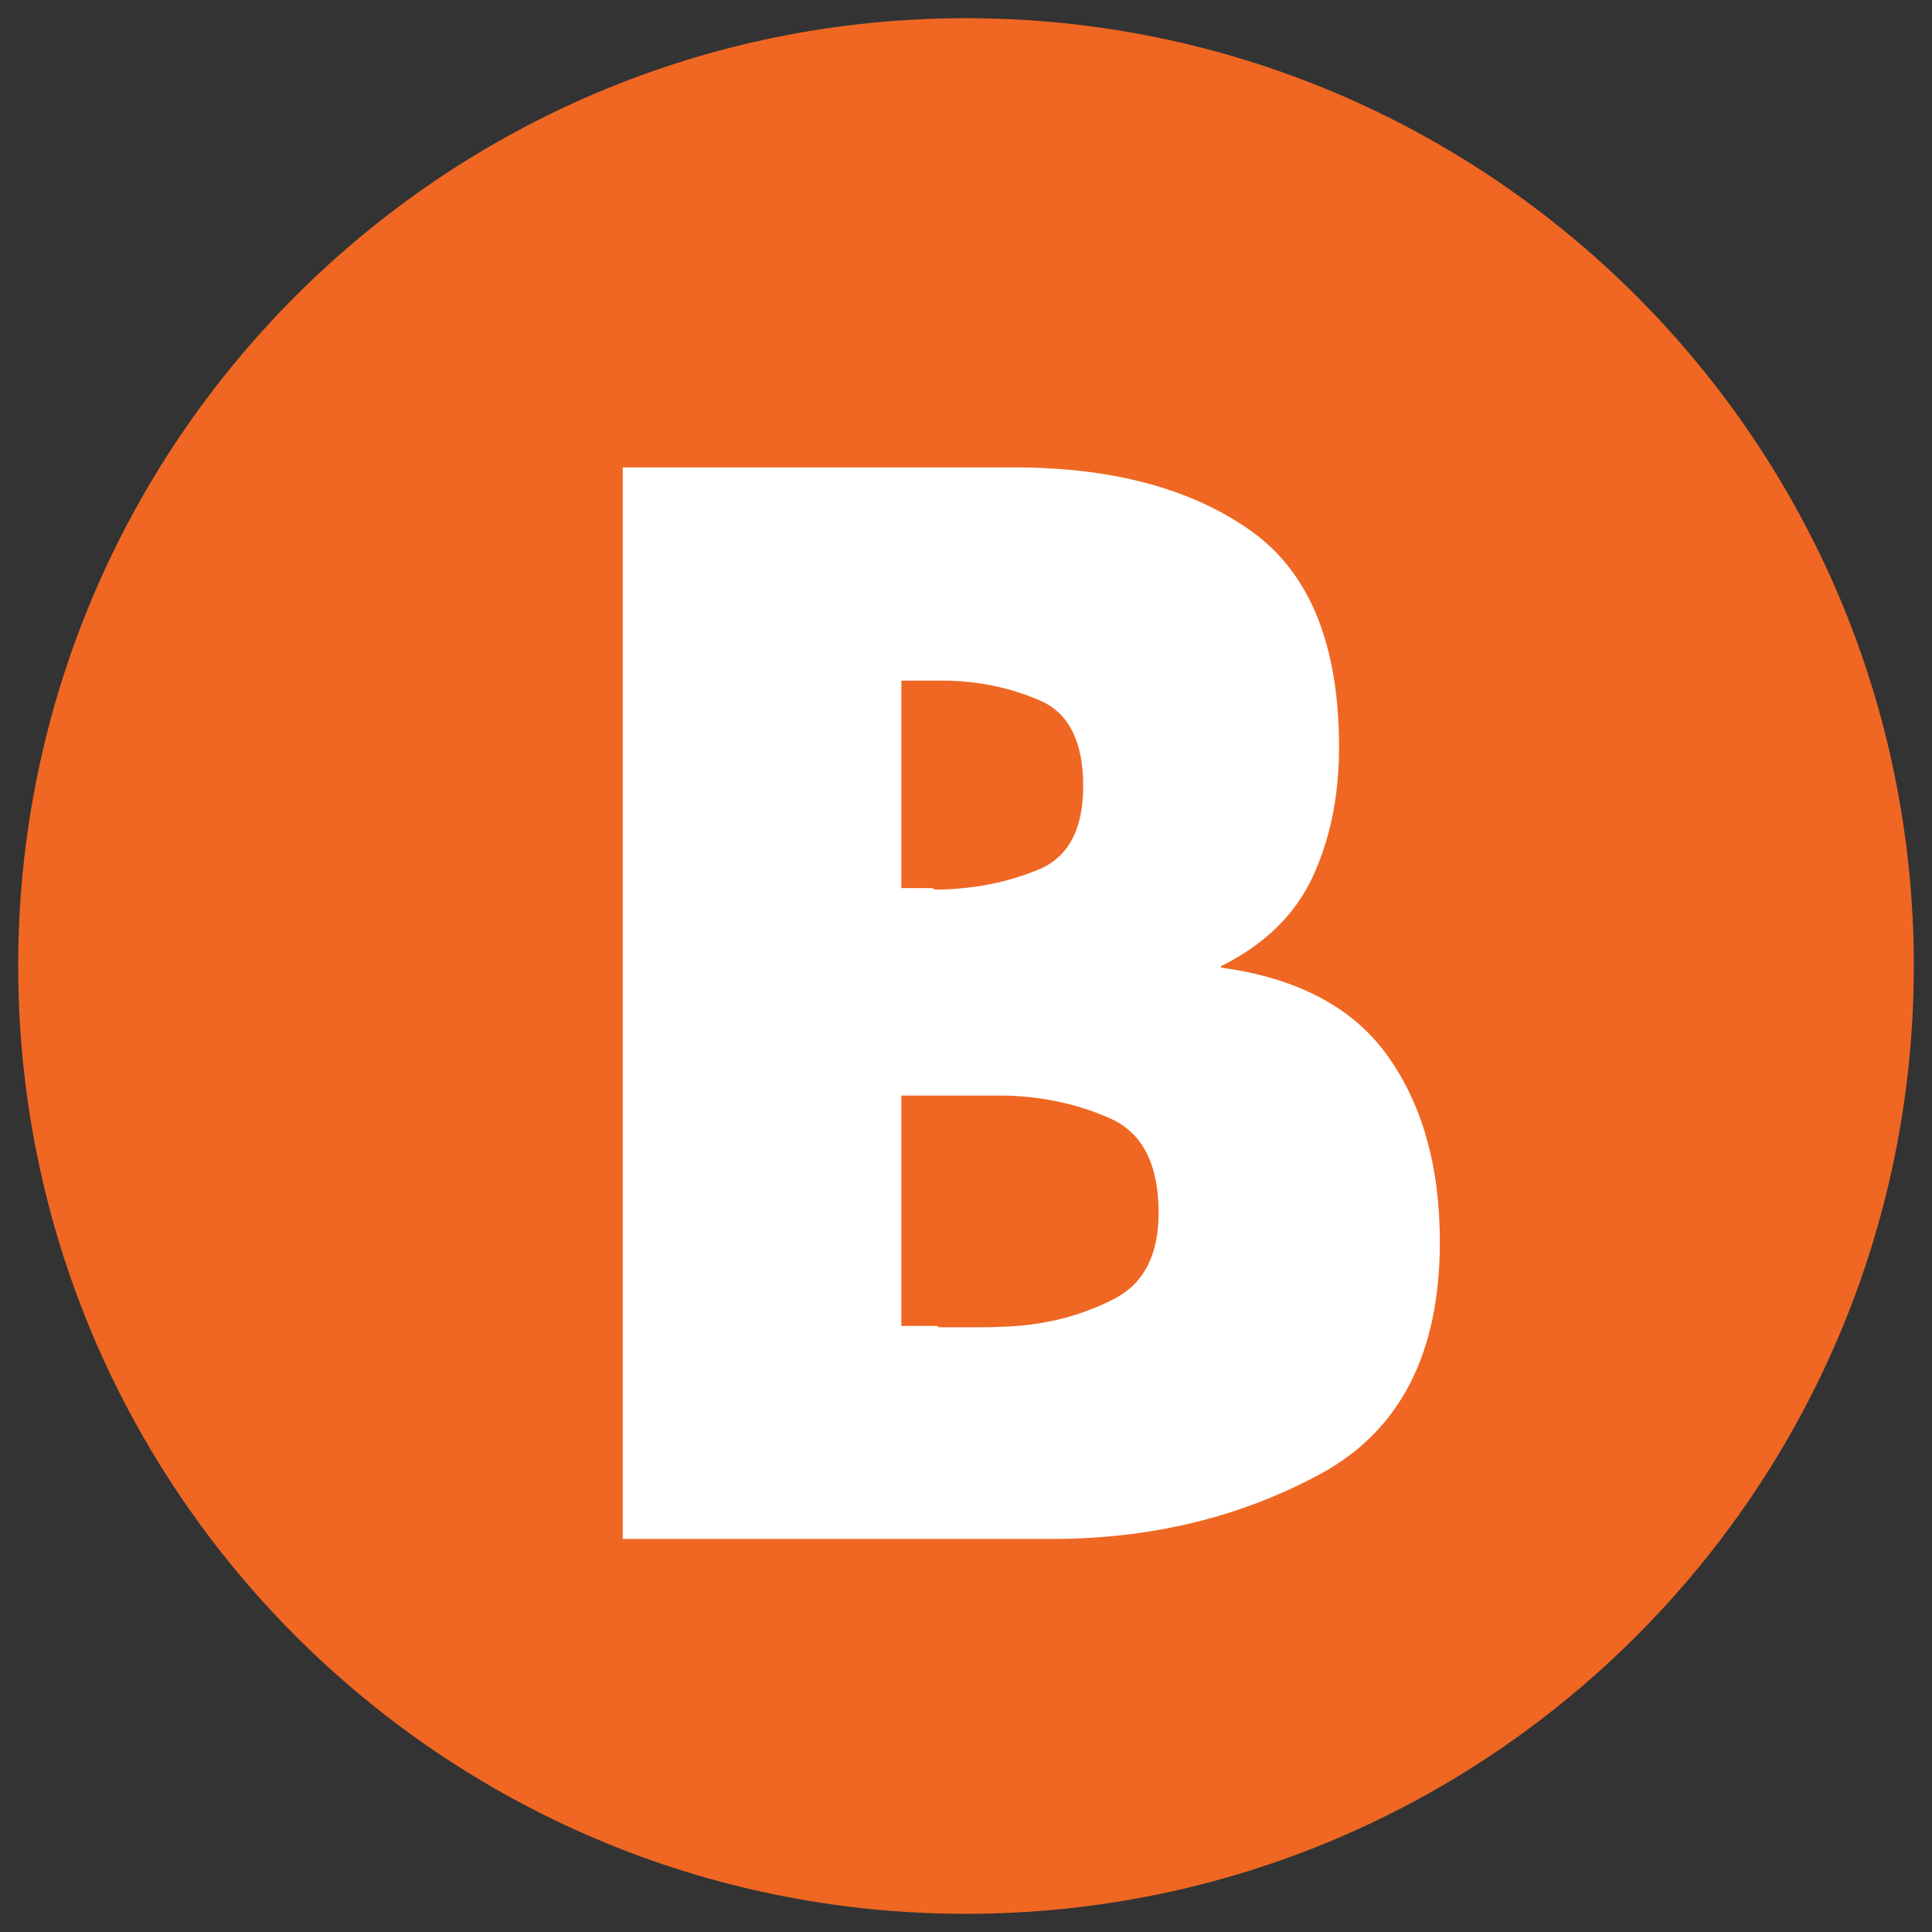 <?xml version="1.0" encoding="UTF-8"?>
<svg xmlns="http://www.w3.org/2000/svg" xmlns:xlink="http://www.w3.org/1999/xlink" width="100px" height="100px" viewBox="0 0 100 100" version="1.1">
<rect x="0" y="0" width="100" height="100" fill="#333333" stroke="none"/>
<g id="surface1">
<path style=" stroke:none;fill-rule:nonzero;fill:rgb(93.725%,40.392%,13.725%);fill-opacity:1;" d="M 99.059 50 C 99.059 77.094 77.094 99.059 50 99.059 C 22.906 99.059 0.941 77.094 0.941 50 C 0.941 22.906 22.906 0.941 50 0.941 C 77.094 0.941 99.059 22.906 99.059 50 Z M 99.059 50 "/>
<path style=" stroke:none;fill-rule:nonzero;fill:rgb(100%,100%,100%);fill-opacity:1;" d="M 32.234 79.66 L 32.234 24.195 L 52.828 24.195 C 57.781 24.242 61.77 25.348 64.785 27.504 C 67.797 29.66 69.309 33.387 69.309 38.684 C 69.309 41.184 68.852 43.414 67.949 45.379 C 67.039 47.34 65.457 48.887 63.199 50.012 L 63.199 50.082 C 67.172 50.625 70.055 52.156 71.844 54.68 C 73.633 57.203 74.527 60.406 74.527 64.281 C 74.527 70.066 72.457 74.074 68.312 76.309 C 64.172 78.539 59.551 79.656 54.449 79.656 L 32.23 79.656 Z M 46.652 45.969 L 48.27 45.969 C 48.316 46.016 48.379 46.043 48.453 46.043 L 48.711 46.043 C 50.527 45.992 52.203 45.648 53.75 45.012 C 55.297 44.375 56.066 42.926 56.066 40.672 C 56.066 38.418 55.336 36.918 53.863 36.273 C 52.391 35.629 50.797 35.277 49.082 35.23 L 46.656 35.23 L 46.656 45.969 Z M 46.652 68.629 L 48.488 68.629 C 48.539 68.676 48.598 68.699 48.676 68.699 L 50.773 68.699 C 51.41 68.699 52.047 68.672 52.684 68.629 C 54.496 68.48 56.168 68.008 57.688 67.219 C 59.207 66.43 59.969 64.949 59.969 62.777 C 59.969 60.258 59.133 58.633 57.469 57.891 C 55.805 57.152 53.988 56.754 52.023 56.707 L 46.656 56.707 L 46.656 68.629 Z M 46.652 68.629 "/>
</g>
</svg>
